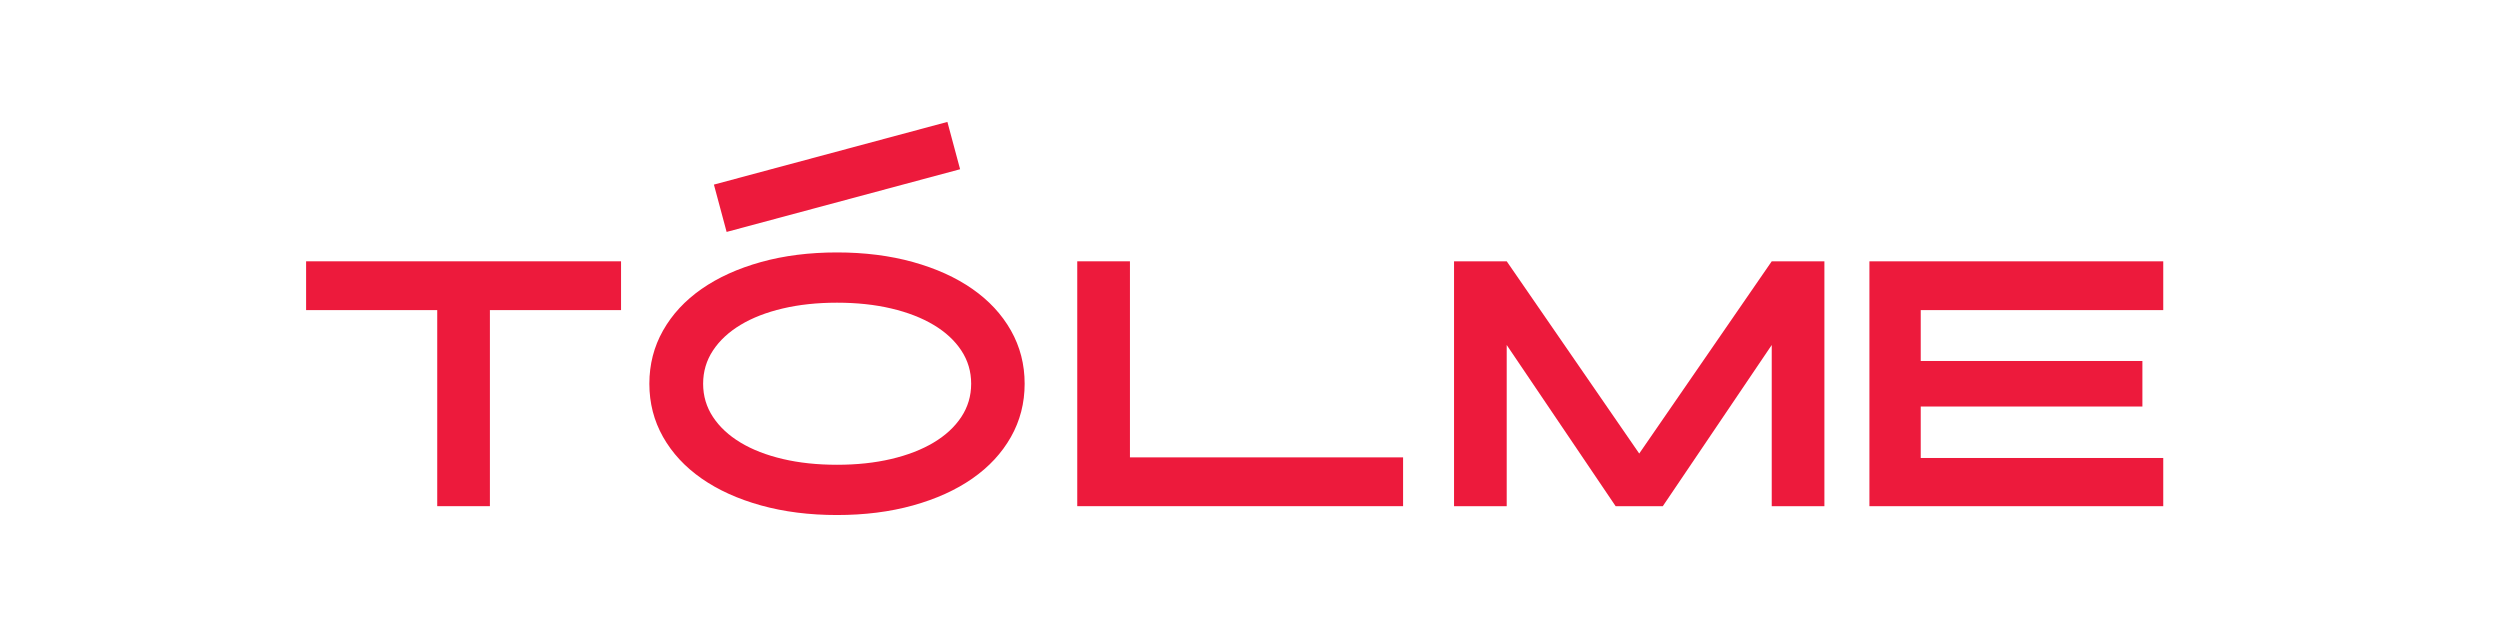 <svg viewBox="0 0 1200 308" xmlns="http://www.w3.org/2000/svg" data-name="Layer 1" id="Layer_1">
  <defs>
    <style>
      .cls-1 {
        fill: #ed1a3c;
      }
    </style>
  </defs>
  <path d="M146.93,148.85v-23.42h151.17v23.42h-62.95v94.11h-25.28v-94.11h-62.95Z" class="cls-1"></path>
  <path d="M318.27,158.64c4.39-7.76,10.56-14.41,18.5-19.94,7.95-5.54,17.45-9.84,28.51-12.92,11.06-3.08,23.22-4.61,36.48-4.61s25.42,1.54,36.48,4.61c11.06,3.08,20.57,7.38,28.51,12.92,7.94,5.54,14.11,12.18,18.5,19.94,4.39,7.76,6.58,16.28,6.58,25.55s-2.19,17.79-6.58,25.55c-4.39,7.76-10.56,14.41-18.5,19.94-7.95,5.54-17.45,9.84-28.51,12.92-11.06,3.08-23.22,4.61-36.48,4.61s-25.42-1.54-36.48-4.61c-11.06-3.08-20.57-7.38-28.51-12.92-7.94-5.54-14.11-12.18-18.5-19.94-4.39-7.76-6.58-16.28-6.58-25.55s2.19-17.79,6.58-25.55ZM342.24,200.16c3.16,4.78,7.57,8.87,13.23,12.28,5.66,3.41,12.42,6.03,20.28,7.88,7.86,1.85,16.53,2.77,26.01,2.77s18.15-.92,26.01-2.77c7.86-1.85,14.64-4.47,20.35-7.88,5.71-3.41,10.14-7.5,13.3-12.28,3.16-4.78,4.74-10.1,4.74-15.97s-1.58-11.19-4.74-15.97c-3.16-4.78-7.59-8.87-13.3-12.28s-12.49-6.03-20.35-7.88c-7.86-1.85-16.53-2.77-26.01-2.77s-18.15.92-26.01,2.77c-7.86,1.85-14.62,4.47-20.28,7.88-5.66,3.41-10.07,7.5-13.23,12.28-3.16,4.78-4.74,10.1-4.74,15.97s1.58,11.19,4.74,15.97Z" class="cls-1"></path>
  <path d="M542.37,125.43v94.11h131.11v23.42h-156.4v-117.53h25.28Z" class="cls-1"></path>
  <path d="M723.23,125.43l63.6,92.27,63.6-92.27h25.28v117.53h-25.28v-77.36l-52.28,77.36h-22.65l-52.28-77.36v77.36h-25.28v-117.53h25.28Z" class="cls-1"></path>
  <path d="M1038.36,125.43v23.42h-116.41v24.42h106.4v21.86h-106.4v24.7h116.41v23.14h-141.04v-117.53h141.04Z" class="cls-1"></path>
  <rect transform="translate(811.8 62.75) rotate(164.97)" height="23.52" width="116.04" y="73.16" x="343.74" class="cls-1"></rect>
</svg>
